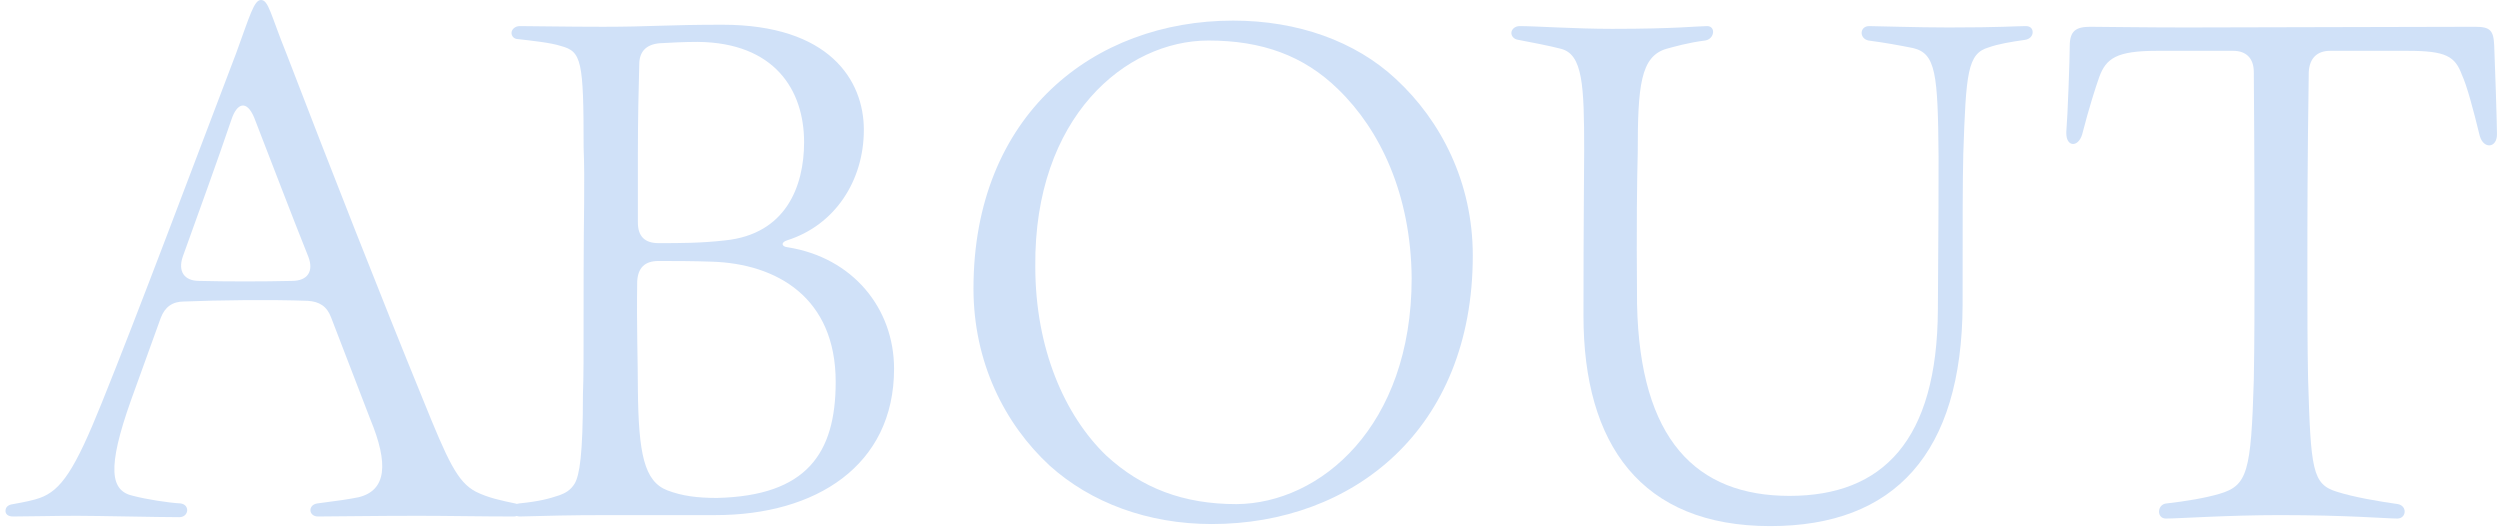 <svg width="364" height="77" viewBox="0 0 364 77" fill="none" xmlns="http://www.w3.org/2000/svg">
<path d="M315.355 75.5C313.955 75.5 314.055 73.4 315.455 73.3C318.155 73 321.155 72.5 323.155 71.9C327.255 70.7 327.755 68.7 328.155 55.3C328.255 49.8 328.255 43.7 328.255 39.3C328.255 32.2 328.255 23.9 328.155 10.5C328.155 8.5 327.055 7.4 325.155 7.4L314.055 7.4C308.155 7.4 306.655 8.5 305.655 11.2C305.155 12.6 304.155 15.7 303.155 19.6C302.555 21.5 300.855 21.4 300.855 19.4V19.2C301.055 16.9 301.355 8.5 301.355 6.7C301.355 4.5 302.255 3.9 304.355 3.9C305.355 3.9 312.555 4 318.255 4L360.355 3.9C362.555 3.9 363.055 4.4 363.155 6.6C363.255 8.7 363.555 18 363.555 19.4V19.6C363.555 21.5 361.655 21.8 361.055 19.8C360.055 15.7 359.155 12.4 358.455 10.9C357.455 8.2 356.155 7.4 350.555 7.4L339.255 7.4C337.355 7.4 336.255 8.5 336.155 10.5C335.955 23.9 335.955 32.1 335.955 39.3C335.955 45.6 335.955 50 336.055 55.1C336.455 68.4 336.655 70.5 340.255 71.6C342.755 72.4 346.355 73 349.155 73.4C350.555 73.7 350.355 75.5 349.055 75.5C347.455 75.5 341.855 75 331.955 75C324.355 75 317.255 75.5 315.355 75.5Z" fill="#D0E1F8"/>
<path d="M257.755 76.6C238.955 76.6 230.555 64.7 230.555 46C230.555 31.5 230.655 25.5 230.655 21.9C230.655 12.4 230.455 7.9 227.255 7.1C225.755 6.7 222.655 6.1 221.055 5.8C220.355 5.7 220.055 5.2 220.055 4.8C220.055 4.3 220.555 3.8 221.255 3.8C223.555 3.8 229.355 4.2 234.755 4.2C243.955 4.2 247.255 3.8 248.555 3.8C249.855 3.8 249.655 5.7 248.255 5.9C245.855 6.2 243.755 6.8 242.655 7.1C238.855 8.2 238.455 12.5 238.455 22.2C238.355 26.1 238.255 32.3 238.355 44.3C238.755 64 246.955 72.2 260.555 72.2C274.155 72.2 282.055 64.1 282.155 45.1C282.255 32.2 282.255 26.5 282.255 22.8C282.155 10.7 281.855 7.8 278.555 7C276.555 6.6 274.355 6.2 272.055 5.9C270.655 5.6 270.755 3.8 272.155 3.8C273.255 3.8 278.955 4 283.755 4C291.355 4 293.555 3.8 294.955 3.8C295.655 3.8 295.955 4.2 295.955 4.7C295.955 5.2 295.555 5.7 294.855 5.8C292.755 6.1 290.955 6.4 289.555 6.9C286.455 7.8 286.255 10.6 285.855 22.4C285.755 26.4 285.755 32.3 285.755 44.4C285.655 66 275.855 76.6 257.755 76.6Z" fill="#D0E1F8"/>
<path d="M176.438 76.3C167.138 76.3 158.838 73.2 152.838 67.8C146.238 61.7 141.738 52.7 141.738 42C141.738 16.7 159.238 3 179.538 3C188.938 3 197.338 6 203.238 11.5C209.838 17.6 214.438 26.6 214.438 37.2C214.438 62.6 196.938 76.3 176.438 76.3ZM180.038 73.4C192.238 73.3 205.538 62.1 205.538 40.5C205.438 28.3 200.938 18.9 194.838 13C189.838 8.1 183.738 5.9 175.938 5.9C163.938 5.9 150.538 17 150.738 38.8C150.738 50.8 155.038 60.5 161.038 66.3C166.238 71.1 172.338 73.4 180.038 73.4Z" fill="#D0E1F8"/>
<path d="M75.676 75.2C74.976 75.2 74.576 74.7 74.576 74.3C74.576 73.8 74.876 73.4 75.576 73.3C78.576 73 79.976 72.6 81.476 72.1C82.276 71.8 83.076 71.4 83.676 70.4C84.376 69.2 84.876 66.2 84.876 57.4C84.976 54.3 84.976 54 84.976 39.6C84.976 31.9 85.176 26.4 84.976 21.5C84.976 8.8 84.676 7.5 81.676 6.7C80.176 6.2 77.176 5.9 75.476 5.7C74.776 5.7 74.476 5.2 74.476 4.8C74.476 4.3 74.976 3.8 75.676 3.8C77.876 3.8 82.276 3.9 87.876 3.9C94.576 3.9 97.176 3.6 105.176 3.6C120.776 3.6 125.776 11.7 125.776 18.9C125.776 26.3 121.576 32.8 114.576 35C113.676 35.3 113.776 35.9 114.676 36C124.176 37.5 130.176 44.9 130.176 53.7C130.176 67.8 118.776 75 104.176 75H88.676C82.276 75 80.176 75.1 75.676 75.2ZM95.876 35.4C99.076 35.4 102.076 35.4 105.576 35C114.376 34.1 117.076 27.2 117.076 20.7C117.076 13.1 112.776 6.2 101.576 6.1C99.676 6.1 97.676 6.2 95.976 6.3C94.076 6.5 93.076 7.5 93.076 9.4C92.976 12.7 92.876 17.7 92.876 22.1V32.4C92.876 34.4 93.876 35.4 95.876 35.4ZM104.376 72.5C117.476 72.2 121.676 66 121.676 55.6C121.676 43.3 113.076 38.4 103.676 38.1C100.876 38 98.076 38 95.876 38C93.876 38 92.876 39 92.776 41C92.676 47.5 92.876 52.6 92.876 56.8C92.976 66 93.776 70.1 97.176 71.4C99.276 72.2 101.476 72.5 104.376 72.5Z" fill="#D0E1F8"/>
<path d="M26.1 75.3C23.1 75.3 14.3 75.1 11.2 75.1C7.8 75.1 4.3 75.2 1.9 75.2C1.1 75.2 0.8 74.8 0.8 74.4C0.8 73.9 1.1 73.5 1.9 73.4C3.6 73.1 5 72.8 5.8 72.5C8.9 71.4 10.9 68.4 14.8 58.7C19.9 46.1 28 24.5 34.4 7.7C36.4 2.2 37 0 38 0C39.1 0 39.4 2.1 41.7 7.8C48 24.2 55.5 43.3 61.6 58.2C65.2 67.1 66.6 70.2 69.3 71.6C71.1 72.5 73.1 72.9 75 73.3C75.6 73.4 75.9 73.9 75.9 74.3C75.9 74.7 75.5 75.2 74.8 75.2C70.2 75.2 65.1 75.1 60.9 75.1C54.4 75.1 48.7 75.2 46.3 75.2C44.9 75.2 44.8 73.5 46.2 73.3C49.3 72.9 50.7 72.7 52.2 72.4C56.3 71.4 56.6 67.5 53.9 61L48.2 46.2C47.6 44.6 46.5 43.9 44.8 43.8C39.4 43.6 31.7 43.7 26.8 43.9C25.1 43.9 24 44.7 23.4 46.3L19.1 58.2C15.5 68.3 16.1 71.5 19.4 72.2C21.3 72.7 24.5 73.2 26.3 73.3C27.7 73.5 27.5 75.3 26.1 75.3ZM42.5 40.9C44.8 40.9 45.7 39.5 44.9 37.4C42.3 30.9 39.8 24.3 37 17.1C35.9 14.5 34.5 15 33.7 17.4C31.6 23.6 29 30.7 26.6 37.4C25.9 39.5 26.8 40.9 29 40.9C33.1 41 38.2 41 42.5 40.9Z" fill="#D0E1F8"/>
</svg>
